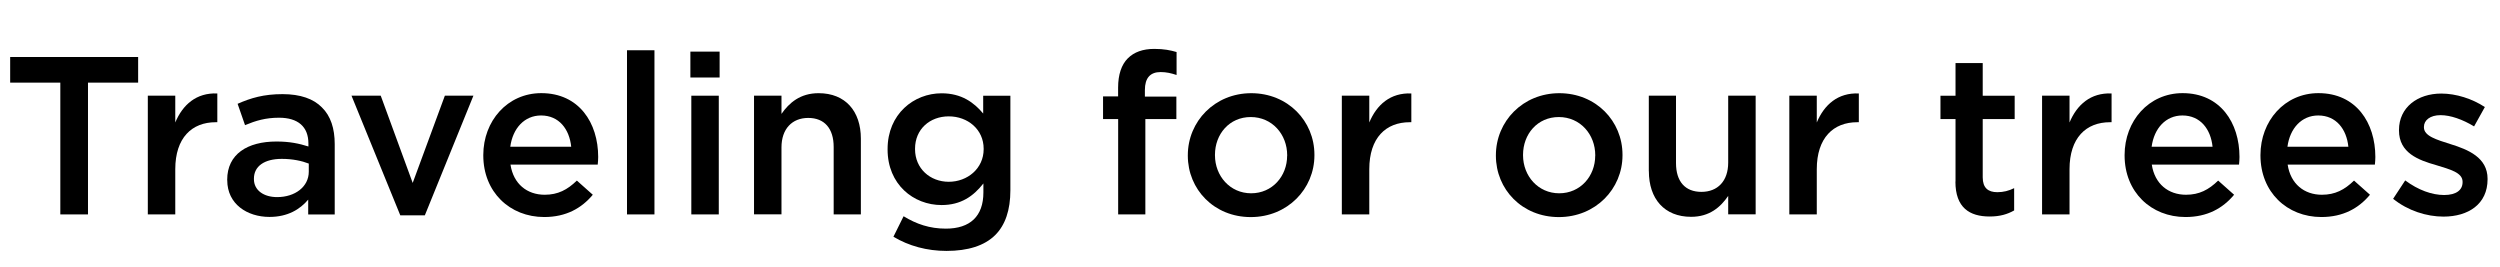 <?xml version="1.0" encoding="UTF-8"?><svg id="_レイヤー_1" xmlns="http://www.w3.org/2000/svg" width="168.63mm" height="17.99mm" viewBox="0 0 478 51"><defs><style>.cls-1{isolation:isolate;}</style></defs><g class="cls-1"><g class="cls-1"><path d="M11.51,15.8H1.92v-4.9h24.47v4.9h-9.59v25.2h-5.29V15.8Z"/><path d="M28.24,18.3h5.25v5.12c1.42-3.4,4.04-5.72,8.04-5.55v5.5h-.3c-4.56,0-7.74,2.97-7.74,8.99v8.64h-5.25v-22.7Z"/><path d="M43.42,34.46v-.09c0-4.9,3.87-7.31,9.42-7.31,2.54,0,4.34.39,6.11.95v-.56c0-3.22-1.98-4.94-5.63-4.94-2.54,0-4.43.56-6.49,1.42l-1.42-4.08c2.54-1.12,4.99-1.85,8.6-1.85,3.4,0,5.93.9,7.52,2.54,1.68,1.63,2.45,4.04,2.45,7.01v13.46h-5.07v-2.84c-1.55,1.85-3.91,3.31-7.4,3.31-4.26,0-8.08-2.45-8.08-7.01ZM59.02,32.83v-1.55c-1.33-.52-3.1-.9-5.16-.9-3.35,0-5.33,1.42-5.33,3.78v.09c0,2.19,1.94,3.44,4.43,3.44,3.44,0,6.06-1.98,6.06-4.86Z"/><path d="M67.19,18.3h5.59l6.11,16.68,6.15-16.68h5.46l-9.29,22.88h-4.69l-9.33-22.88Z"/><path d="M92.39,29.73v-.09c0-6.49,4.6-11.83,11.09-11.83,7.22,0,10.88,5.68,10.88,12.21,0,.47-.04.95-.09,1.46h-16.68c.56,3.7,3.18,5.76,6.54,5.76,2.54,0,4.34-.95,6.15-2.71l3.05,2.71c-2.15,2.58-5.12,4.26-9.29,4.26-6.58,0-11.65-4.77-11.65-11.78ZM109.2,28.06c-.34-3.35-2.32-5.98-5.76-5.98-3.18,0-5.42,2.45-5.89,5.98h11.65Z"/><path d="M119.87,9.61h5.25v31.39h-5.25V9.61Z"/><path d="M131.99,9.87h5.59v4.95h-5.59v-4.95ZM132.17,18.3h5.25v22.7h-5.25v-22.7Z"/><path d="M144.16,18.3h5.25v3.48c1.46-2.11,3.57-3.96,7.1-3.96,5.12,0,8.08,3.44,8.08,8.69v14.49h-5.2v-12.9c0-3.53-1.76-5.55-4.86-5.55s-5.12,2.11-5.12,5.63v12.81h-5.25v-22.7Z"/><path d="M170.82,45.26l1.94-3.91c2.45,1.5,4.99,2.37,8.08,2.37,4.64,0,7.18-2.37,7.18-6.92v-1.72c-1.89,2.41-4.26,4.13-8,4.13-5.38,0-10.32-3.96-10.32-10.62v-.09c0-6.71,5.03-10.66,10.32-10.66,3.83,0,6.19,1.76,7.96,3.87v-3.4h5.2v18.06c0,3.83-.99,6.66-2.88,8.56-2.06,2.06-5.25,3.05-9.33,3.05-3.74,0-7.22-.95-10.15-2.71ZM188.07,28.53v-.09c0-3.7-3.05-6.19-6.67-6.19s-6.45,2.45-6.45,6.19v.09c0,3.7,2.88,6.23,6.45,6.23s6.67-2.54,6.67-6.23Z"/><path d="M213.78,22.77h-2.88v-4.34h2.88v-1.68c0-2.49.65-4.39,1.85-5.59s2.88-1.81,5.07-1.81c1.85,0,3.1.26,4.26.6v4.39c-1.03-.34-1.94-.56-3.05-.56-1.98,0-3.01,1.12-3.01,3.44v1.25h6.02v4.3h-5.93v18.23h-5.2v-18.23Z"/><path d="M227.11,29.78v-.09c0-6.49,5.16-11.87,12.13-11.87s12.08,5.29,12.08,11.78v.09c0,6.45-5.16,11.82-12.17,11.82s-12.04-5.29-12.04-11.74ZM246.11,29.78v-.09c0-4-2.88-7.31-6.97-7.31s-6.84,3.27-6.84,7.22v.09c0,3.96,2.88,7.27,6.92,7.27s6.88-3.27,6.88-7.18Z"/><path d="M256.56,18.3h5.25v5.12c1.42-3.4,4.04-5.72,8.04-5.55v5.5h-.3c-4.56,0-7.74,2.97-7.74,8.99v8.64h-5.25v-22.7Z"/><path d="M286.02,29.78v-.09c0-6.49,5.16-11.87,12.13-11.87s12.08,5.29,12.08,11.78v.09c0,6.45-5.16,11.82-12.17,11.82s-12.04-5.29-12.04-11.74ZM305.02,29.78v-.09c0-4-2.88-7.31-6.97-7.31s-6.84,3.27-6.84,7.22v.09c0,3.96,2.88,7.27,6.92,7.27s6.88-3.27,6.88-7.18Z"/><path d="M315.26,32.74v-14.45h5.2v12.9c0,3.53,1.76,5.5,4.86,5.5s5.12-2.06,5.12-5.59v-12.81h5.25v22.7h-5.25v-3.53c-1.46,2.15-3.57,4-7.09,4-5.12,0-8.08-3.44-8.08-8.73Z"/><path d="M342.13,18.3h5.25v5.12c1.42-3.4,4.04-5.72,8.04-5.55v5.5h-.3c-4.56,0-7.74,2.97-7.74,8.99v8.64h-5.25v-22.7Z"/><path d="M373.91,34.72v-11.95h-2.88v-4.47h2.88v-6.24h5.2v6.24h6.11v4.47h-6.11v11.14c0,2.02,1.03,2.84,2.79,2.84,1.16,0,2.19-.26,3.22-.77v4.26c-1.29.73-2.71,1.16-4.69,1.16-3.83,0-6.54-1.68-6.54-6.67Z"/><path d="M390.46,18.3h5.25v5.12c1.42-3.4,4.04-5.72,8.04-5.55v5.5h-.3c-4.56,0-7.74,2.97-7.74,8.99v8.64h-5.25v-22.7Z"/><path d="M406.24,29.73v-.09c0-6.49,4.6-11.83,11.09-11.83,7.22,0,10.88,5.68,10.88,12.21,0,.47-.04.95-.09,1.46h-16.68c.56,3.7,3.18,5.76,6.54,5.76,2.54,0,4.34-.95,6.15-2.71l3.05,2.71c-2.15,2.58-5.12,4.26-9.29,4.26-6.58,0-11.65-4.77-11.65-11.78ZM423.06,28.06c-.34-3.35-2.32-5.98-5.76-5.98-3.18,0-5.42,2.45-5.89,5.98h11.65Z"/><path d="M432.22,29.73v-.09c0-6.49,4.6-11.83,11.09-11.83,7.22,0,10.88,5.68,10.88,12.21,0,.47-.04.95-.09,1.46h-16.68c.56,3.7,3.18,5.76,6.54,5.76,2.54,0,4.34-.95,6.15-2.71l3.05,2.71c-2.15,2.58-5.12,4.26-9.29,4.26-6.58,0-11.65-4.77-11.65-11.78ZM449.03,28.06c-.34-3.35-2.32-5.98-5.76-5.98-3.18,0-5.42,2.45-5.89,5.98h11.65Z"/><path d="M457.58,38.03l2.32-3.53c2.49,1.85,5.12,2.79,7.44,2.79s3.53-.95,3.53-2.45v-.09c0-1.76-2.41-2.36-5.07-3.18-3.35-.95-7.09-2.32-7.09-6.62v-.09c0-4.34,3.57-6.97,8.08-6.97,2.84,0,5.93.99,8.34,2.58l-2.06,3.7c-2.19-1.33-4.51-2.15-6.41-2.15-2.02,0-3.18.99-3.18,2.24v.09c0,1.68,2.45,2.37,5.12,3.22,3.31,1.03,7.05,2.54,7.05,6.62v.09c0,4.77-3.7,7.14-8.43,7.14-3.22,0-6.79-1.12-9.63-3.4Z"/></g></g></svg>